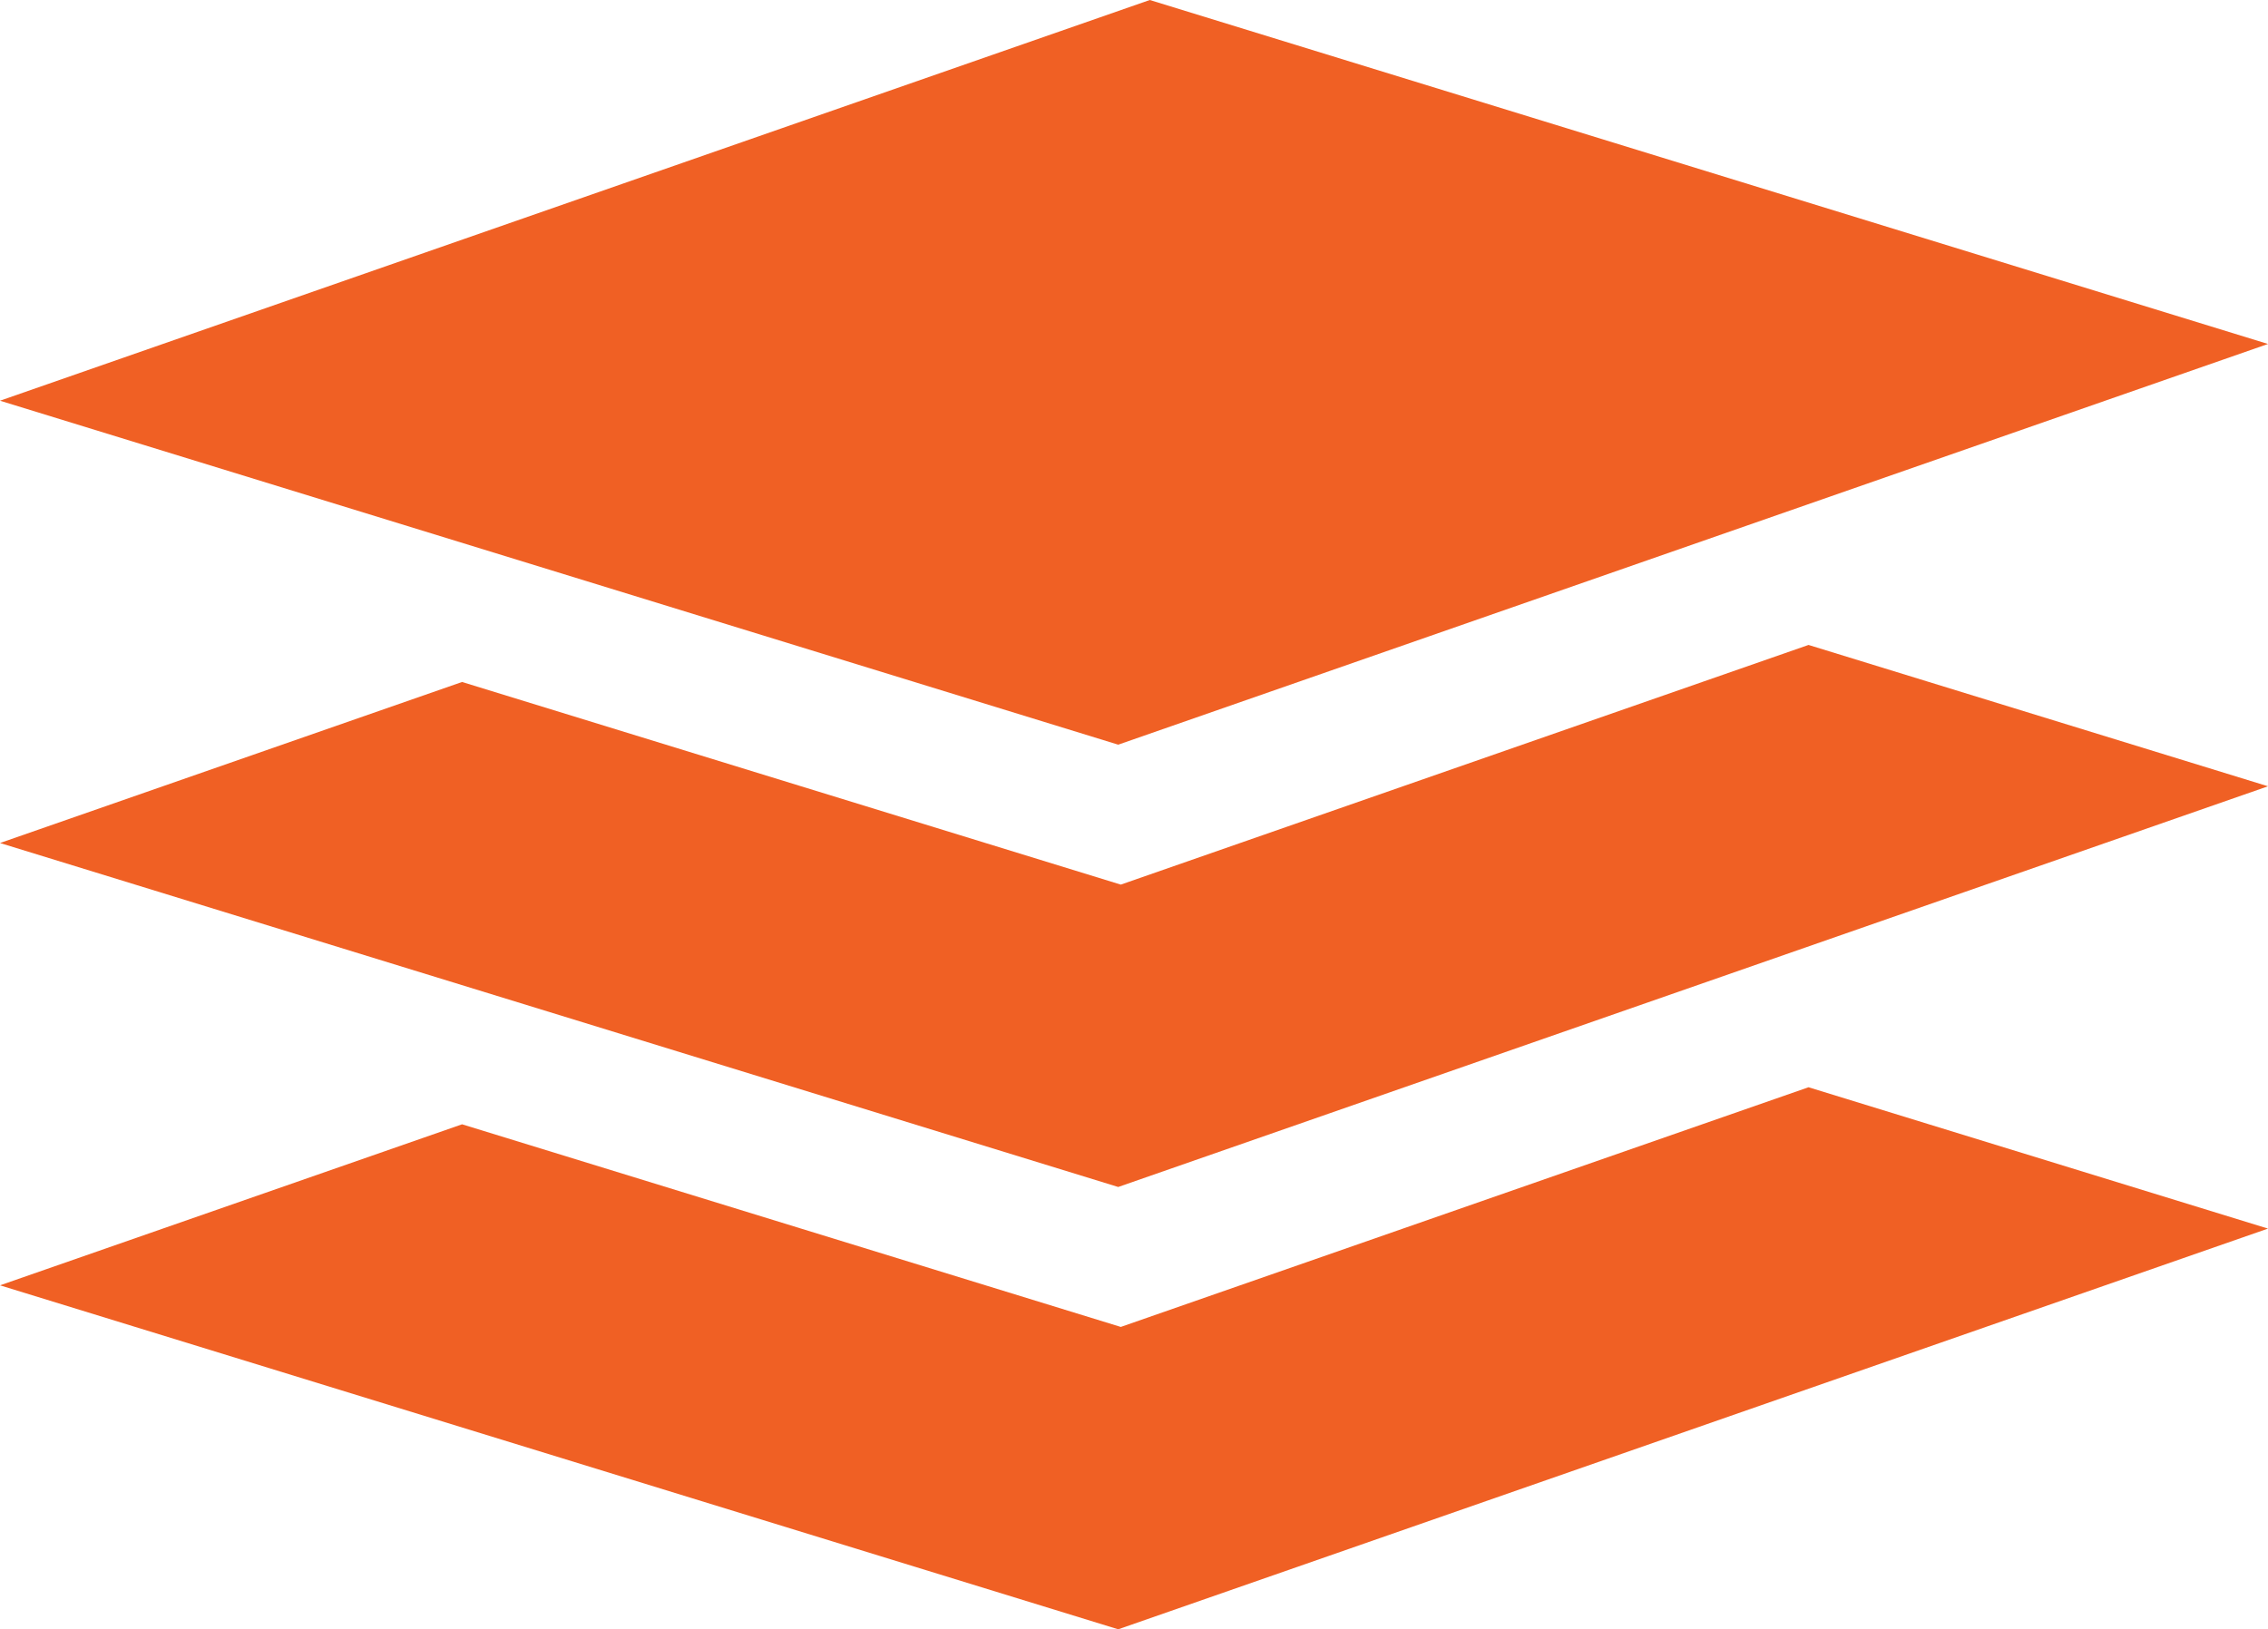 <?xml version="1.0" encoding="UTF-8"?>
<!-- Generator: Adobe Illustrator 16.0.3, SVG Export Plug-In . SVG Version: 6.00 Build 0)  -->
<svg xmlns="http://www.w3.org/2000/svg" xmlns:xlink="http://www.w3.org/1999/xlink" version="1.1" id="Layer_1" x="0px" y="0px" width="512px" height="367.888px" viewBox="0 72.056 512 367.888" xml:space="preserve">
<g>
	<path fill="#F06024" d="M408.275,317.553l-155.257,54.117L104.31,325.918L0,362.277l252.435,77.667L512,349.467L408.275,317.553z"></path>
	<path fill="#F06024" d="M408.274,217.681l-155.256,54.117l-148.709-45.753L0,262.405l252.435,77.667L512,249.595L408.274,217.681z"></path>
	<path fill="#F06024" d="M252.435,240.201L512,149.723L259.566,72.056L0,162.534L252.435,240.201z"></path>
</g>
</svg>
